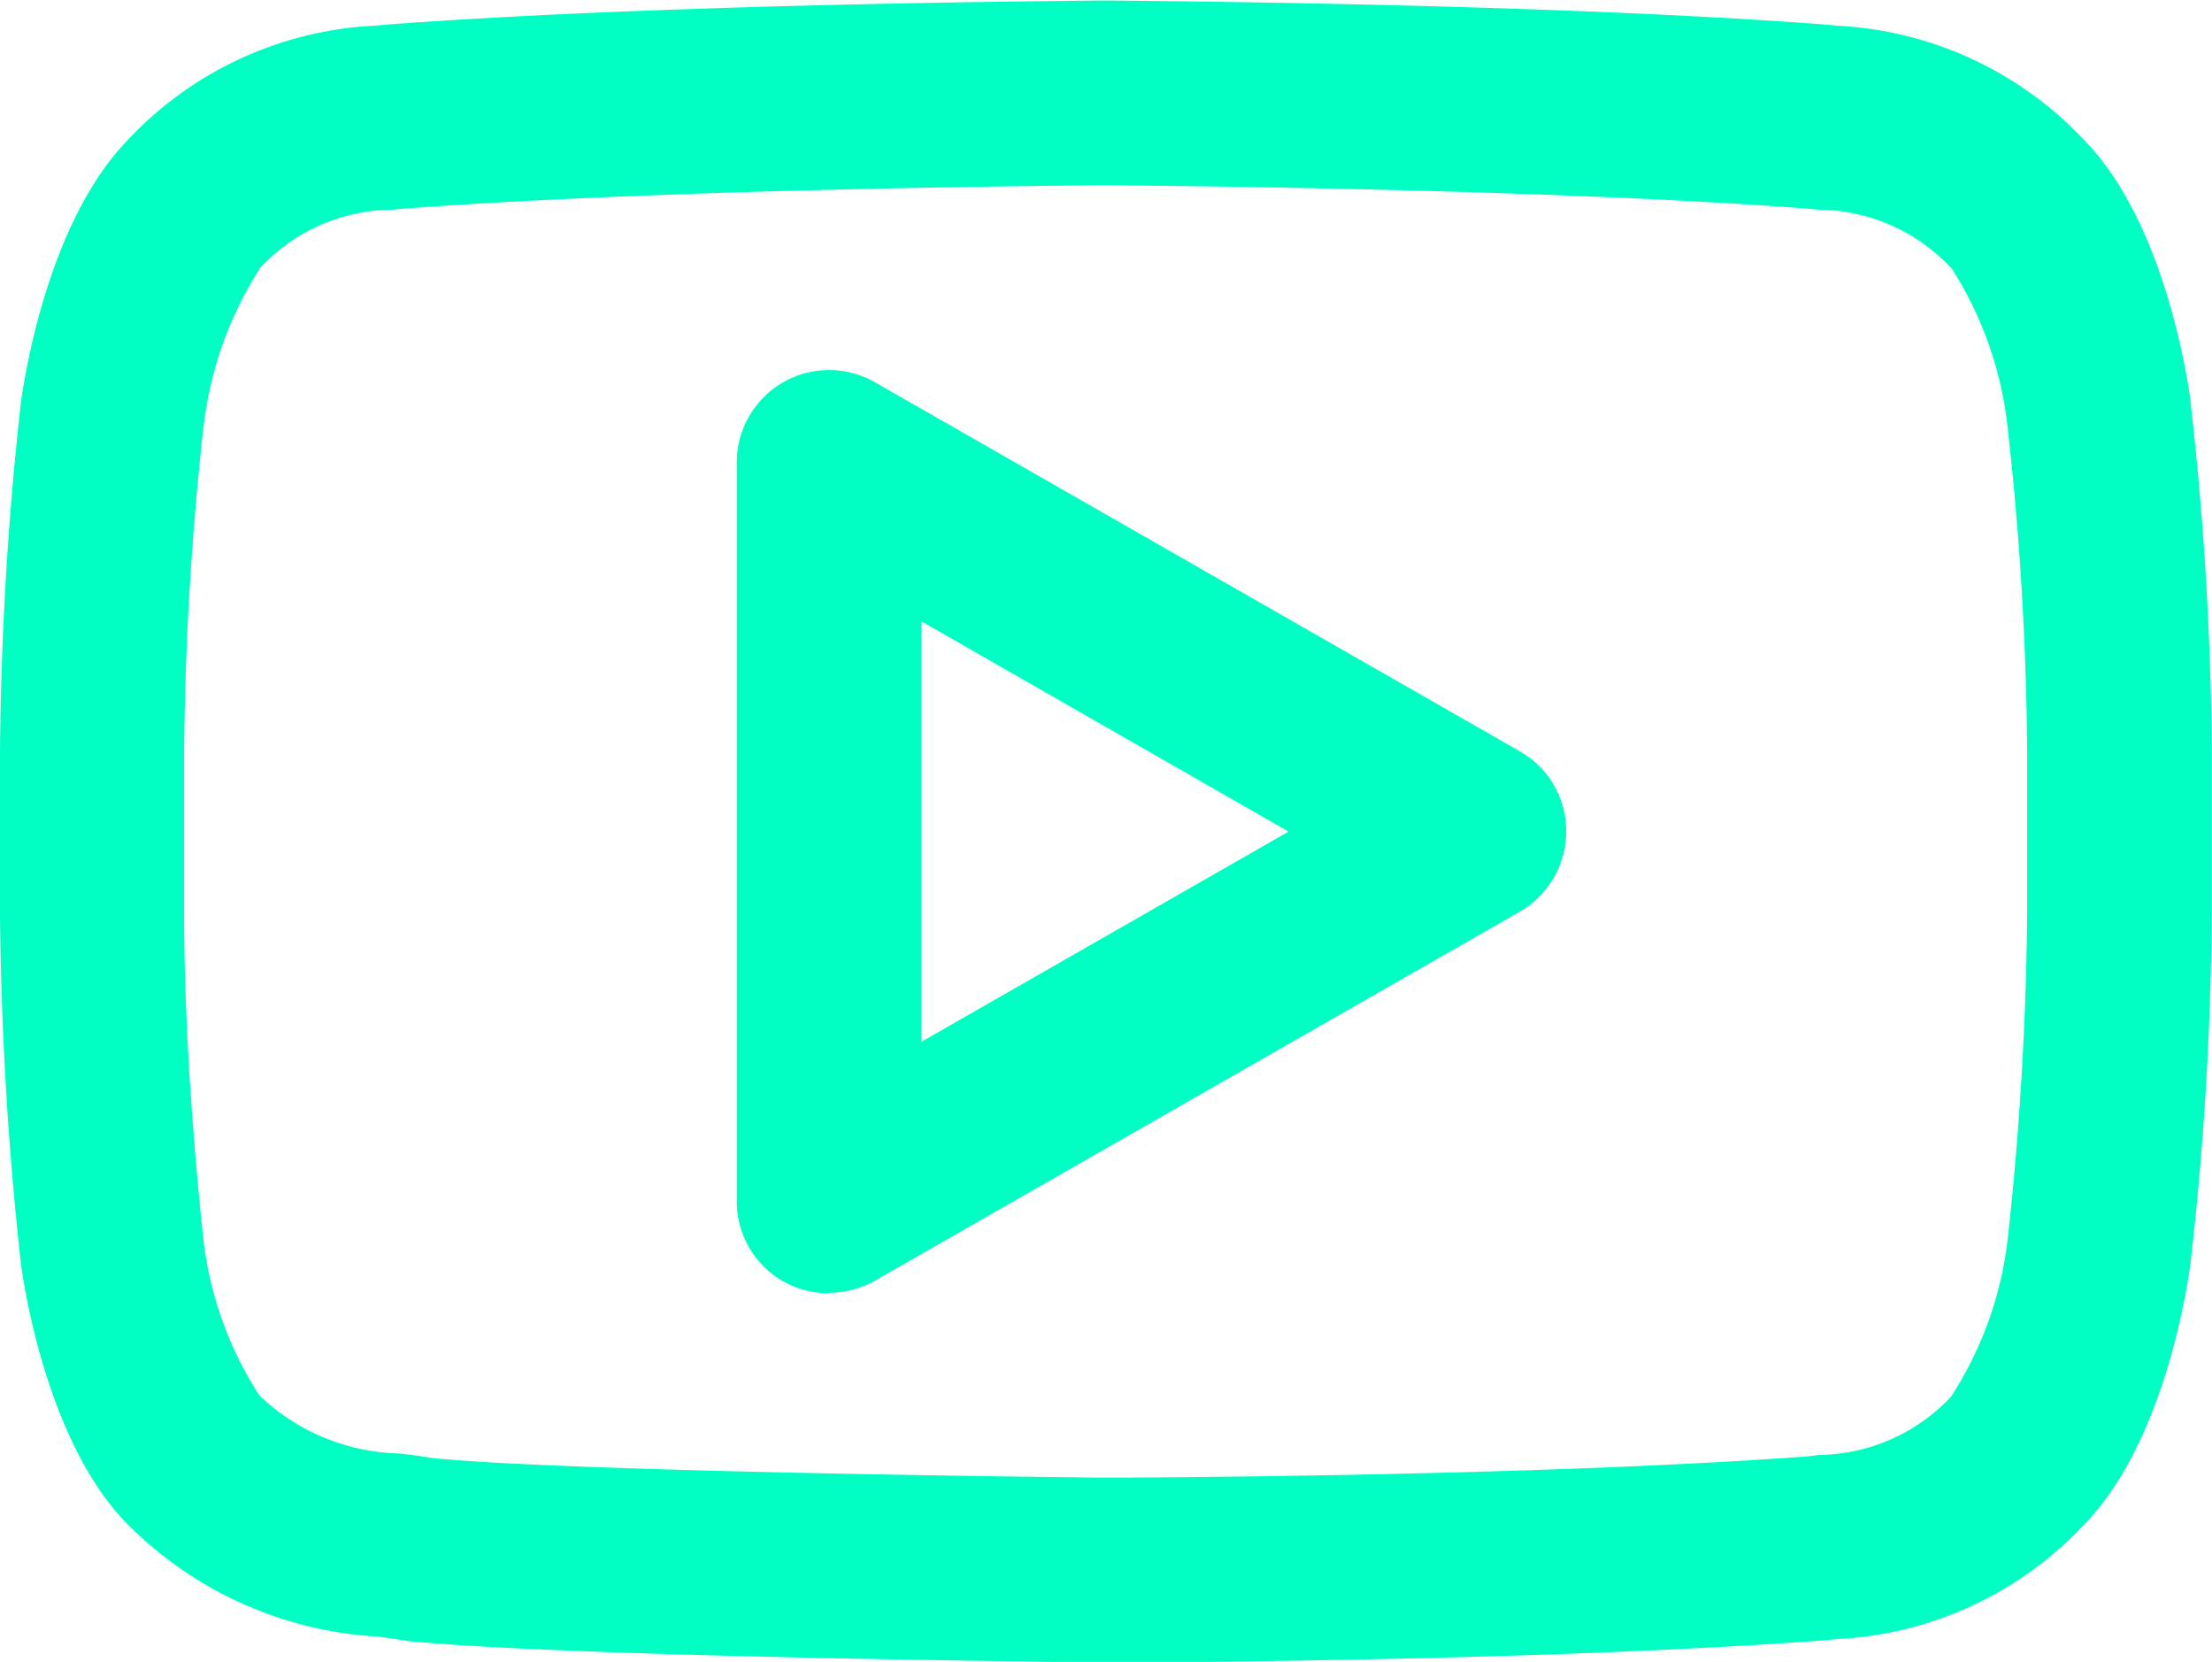 <svg xmlns="http://www.w3.org/2000/svg" width="50.343" height="37.812" viewBox="0 0 50.343 37.812">
  <defs>
    <style>
      .cls-1 {
        fill: #00ffc3;
        fill-rule: evenodd;
      }
    </style>
  </defs>
  <path id="youutube_icon" class="cls-1" d="M933.32,278.038a73.011,73.011,0,0,0-.442,7.435v3.619c0,3.684.442,7.435,0.442,7.476a8.261,8.261,0,0,0,1.271,3.527,4.768,4.768,0,0,0,3.2,1.322c0.3,0.033.549,0.073,0.761,0.107,3.369,0.327,15.191.443,15.313,0.443,0.073,0,9.675-.017,15.975-0.485l0.248-.032a4.192,4.192,0,0,0,3-1.321,8.323,8.323,0,0,0,1.294-3.6,73.037,73.037,0,0,0,.442-7.435v-3.619a70.089,70.089,0,0,0-.45-7.451,8.363,8.363,0,0,0-1.261-3.561,4.169,4.169,0,0,0-3.031-1.347l-0.329-.031c-6.216-.469-15.812-0.525-15.9-0.525s-9.692.056-16,.533l-0.236.023a4.14,4.14,0,0,0-3.006,1.322,8.461,8.461,0,0,0-1.288,3.6m20.531,28.13c-0.516,0-12.158-.115-15.9-0.485-0.319-.056-0.482-0.073-0.671-0.1a8.72,8.72,0,0,1-5.743-2.608c-1.745-1.822-2.286-5.21-2.376-5.876a78.642,78.642,0,0,1-.476-8.008v-3.619a77.126,77.126,0,0,1,.476-7.977c0.1-.7.64-4.086,2.4-5.932a8.243,8.243,0,0,1,5.646-2.634l0.246-.023c6.546-.494,15.975-0.542,16.378-0.551,0.443,0.009,9.872.057,16.327,0.542l0.336,0.032a8.276,8.276,0,0,1,5.67,2.651c1.745,1.821,2.286,5.226,2.376,5.884V277.5a73.842,73.842,0,0,1,.482,7.977v3.619a73.581,73.581,0,0,1-.482,7.976c-0.09.7-.631,4.094-2.393,5.932a8.262,8.262,0,0,1-5.636,2.635l-0.245.025c-6.563.492-16.009,0.508-16.412,0.508m-4.2-23.691v9.569l8.358-4.784Zm-2.1,15.289a2.083,2.083,0,0,1-2.1-2.1V278.86a2.1,2.1,0,0,1,3.137-1.822l14.682,8.4a2.082,2.082,0,0,1,1.057,1.821,2.109,2.109,0,0,1-1.057,1.83l-14.682,8.4a2.154,2.154,0,0,1-1.04.272h0Zm0,0" transform="translate(-928.688 -268.344)"/>
</svg>
